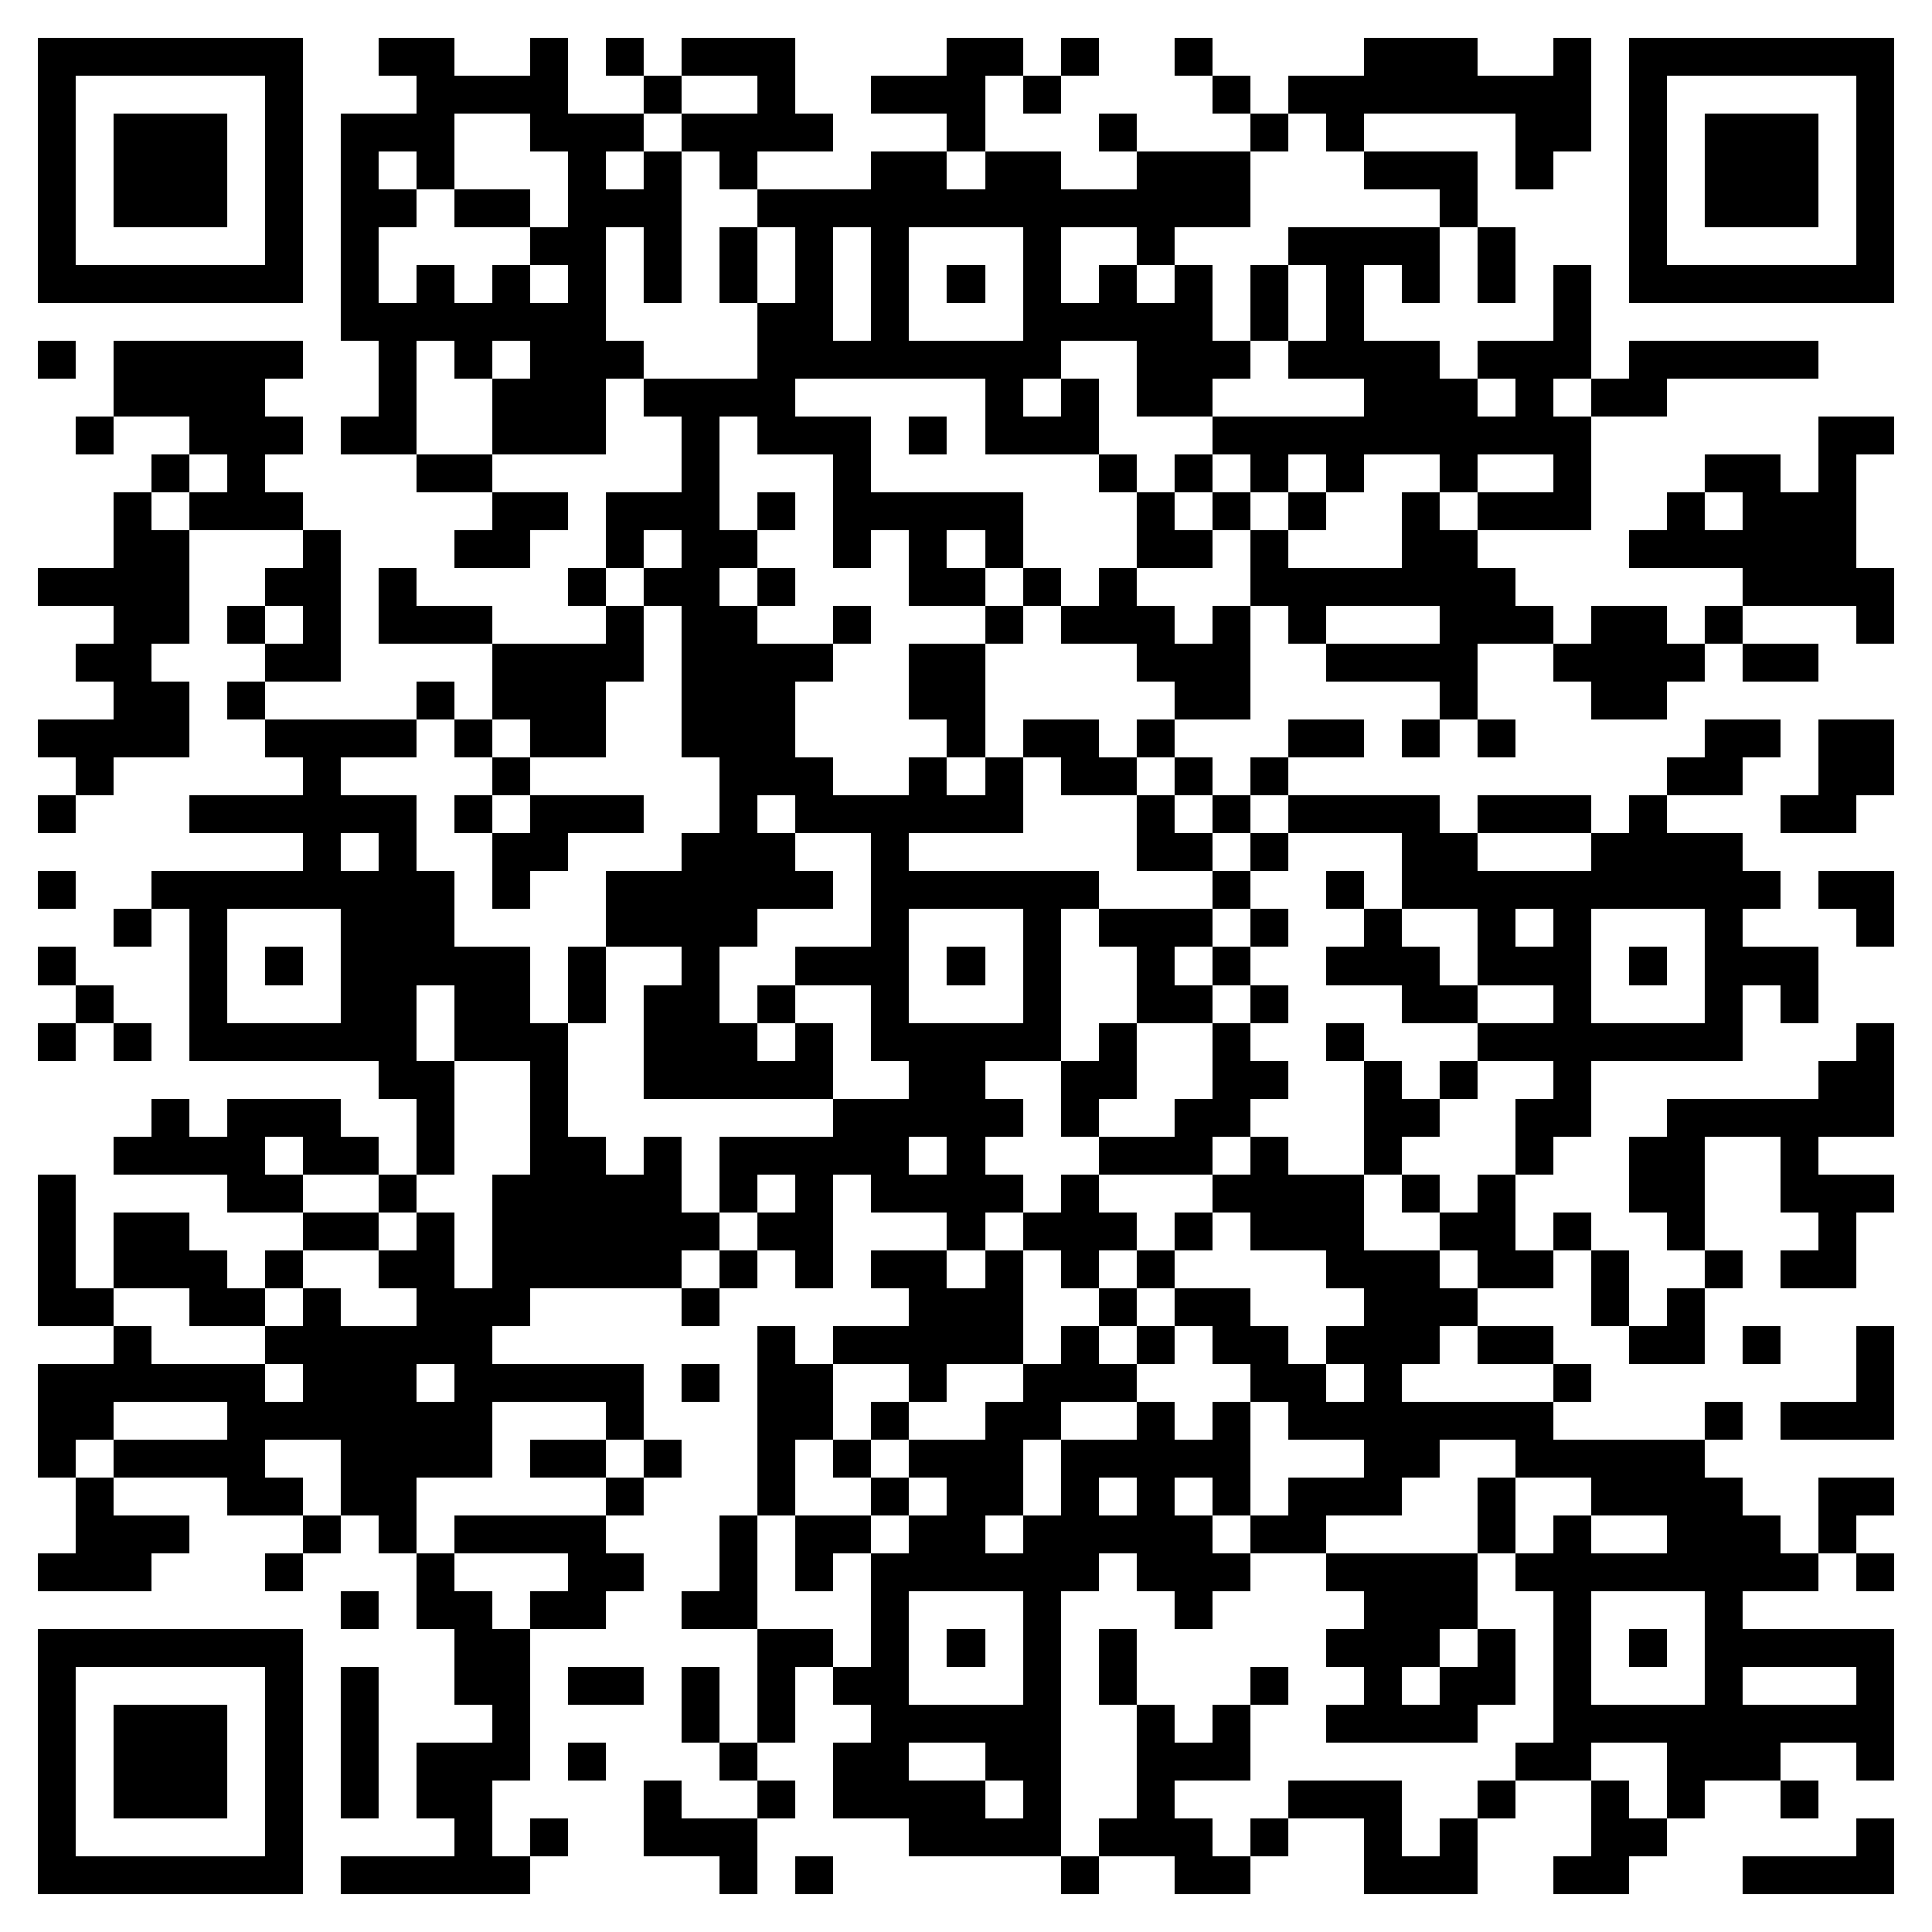 <svg xmlns="http://www.w3.org/2000/svg" viewBox="0 0 51 51" shape-rendering="crispEdges"><path fill="#ffffff" d="M0 0h51v51H0z"/><path stroke="#000000" d="M1 1.5h7m2 0h2m2 0h1m1 0h1m1 0h3m4 0h2m1 0h1m2 0h1m4 0h3m2 0h1m1 0h7M1 2.5h1m5 0h1m3 0h4m2 0h1m2 0h1m2 0h3m1 0h1m4 0h1m1 0h8m1 0h1m5 0h1M1 3.5h1m1 0h3m1 0h1m1 0h3m2 0h3m1 0h4m3 0h1m3 0h1m3 0h1m1 0h1m4 0h2m1 0h1m1 0h3m1 0h1M1 4.5h1m1 0h3m1 0h1m1 0h1m1 0h1m3 0h1m1 0h1m1 0h1m3 0h2m1 0h2m2 0h3m3 0h3m1 0h1m2 0h1m1 0h3m1 0h1M1 5.5h1m1 0h3m1 0h1m1 0h2m1 0h2m1 0h3m2 0h13m5 0h1m4 0h1m1 0h3m1 0h1M1 6.5h1m5 0h1m1 0h1m4 0h2m1 0h1m1 0h1m1 0h1m1 0h1m3 0h1m2 0h1m3 0h4m1 0h1m3 0h1m5 0h1M1 7.5h7m1 0h1m1 0h1m1 0h1m1 0h1m1 0h1m1 0h1m1 0h1m1 0h1m1 0h1m1 0h1m1 0h1m1 0h1m1 0h1m1 0h1m1 0h1m1 0h1m1 0h1m1 0h7M9 8.5h7m4 0h2m1 0h1m3 0h5m1 0h1m1 0h1m5 0h1M1 9.5h1m1 0h5m2 0h1m1 0h1m1 0h3m3 0h8m2 0h3m1 0h4m1 0h3m1 0h5M3 10.5h4m3 0h1m2 0h3m1 0h4m5 0h1m1 0h1m1 0h2m4 0h3m1 0h1m1 0h2M2 11.5h1m2 0h3m1 0h2m2 0h3m2 0h1m1 0h3m1 0h1m1 0h3m3 0h10m6 0h2M4 12.5h1m1 0h1m4 0h2m5 0h1m3 0h1m6 0h1m1 0h1m1 0h1m1 0h1m2 0h1m2 0h1m3 0h2m1 0h1M3 13.5h1m1 0h3m5 0h2m1 0h3m1 0h1m1 0h5m3 0h1m1 0h1m1 0h1m2 0h1m1 0h3m2 0h1m1 0h3M3 14.5h2m3 0h1m3 0h2m2 0h1m1 0h2m2 0h1m1 0h1m1 0h1m3 0h2m1 0h1m3 0h2m4 0h6M1 15.5h4m2 0h2m1 0h1m4 0h1m1 0h2m1 0h1m3 0h2m1 0h1m1 0h1m3 0h7m6 0h4M3 16.5h2m1 0h1m1 0h1m1 0h3m3 0h1m1 0h2m2 0h1m3 0h1m1 0h3m1 0h1m1 0h1m3 0h3m1 0h2m1 0h1m3 0h1M2 17.5h2m3 0h2m4 0h4m1 0h4m2 0h2m4 0h3m2 0h4m2 0h4m1 0h2M3 18.5h2m1 0h1m4 0h1m1 0h3m2 0h3m3 0h2m5 0h2m5 0h1m3 0h2M1 19.5h4m2 0h4m1 0h1m1 0h2m2 0h3m4 0h1m1 0h2m1 0h1m3 0h2m1 0h1m1 0h1m5 0h2m1 0h2M2 20.5h1m5 0h1m4 0h1m5 0h3m2 0h1m1 0h1m1 0h2m1 0h1m1 0h1m10 0h2m2 0h2M1 21.5h1m3 0h6m1 0h1m1 0h3m2 0h1m1 0h6m3 0h1m1 0h1m1 0h4m1 0h3m1 0h1m3 0h2M8 22.5h1m1 0h1m2 0h2m3 0h3m2 0h1m6 0h2m1 0h1m3 0h2m3 0h4M1 23.5h1m2 0h8m1 0h1m2 0h6m1 0h6m3 0h1m2 0h1m1 0h10m1 0h2M3 24.5h1m1 0h1m3 0h3m4 0h4m3 0h1m3 0h1m1 0h3m1 0h1m2 0h1m2 0h1m1 0h1m3 0h1m3 0h1M1 25.5h1m3 0h1m1 0h1m1 0h5m1 0h1m2 0h1m2 0h3m1 0h1m1 0h1m2 0h1m1 0h1m2 0h3m1 0h3m1 0h1m1 0h3M2 26.5h1m2 0h1m3 0h2m1 0h2m1 0h1m1 0h2m1 0h1m2 0h1m3 0h1m2 0h2m1 0h1m3 0h2m2 0h1m3 0h1m1 0h1M1 27.5h1m1 0h1m1 0h6m1 0h3m2 0h3m1 0h1m1 0h5m1 0h1m2 0h1m2 0h1m3 0h7m3 0h1M10 28.5h2m2 0h1m2 0h5m2 0h2m2 0h2m2 0h2m2 0h1m1 0h1m2 0h1m6 0h2M4 29.5h1m1 0h3m2 0h1m2 0h1m7 0h5m1 0h1m2 0h2m3 0h2m2 0h2m2 0h6M3 30.5h4m1 0h2m1 0h1m2 0h2m1 0h1m1 0h5m1 0h1m3 0h3m1 0h1m2 0h1m3 0h1m2 0h2m2 0h1M1 31.5h1m4 0h2m2 0h1m2 0h5m1 0h1m1 0h1m1 0h4m1 0h1m3 0h4m1 0h1m1 0h1m3 0h2m2 0h3M1 32.5h1m1 0h2m3 0h2m1 0h1m1 0h6m1 0h2m3 0h1m1 0h3m1 0h1m1 0h3m2 0h2m1 0h1m2 0h1m3 0h1M1 33.5h1m1 0h3m1 0h1m2 0h2m1 0h5m1 0h1m1 0h1m1 0h2m1 0h1m1 0h1m1 0h1m4 0h3m1 0h2m1 0h1m2 0h1m1 0h2M1 34.5h2m2 0h2m1 0h1m2 0h3m4 0h1m5 0h3m2 0h1m1 0h2m3 0h3m3 0h1m1 0h1M3 35.5h1m3 0h6m7 0h1m1 0h5m1 0h1m1 0h1m1 0h2m1 0h3m1 0h2m2 0h2m1 0h1m2 0h1M1 36.5h6m1 0h3m1 0h5m1 0h1m1 0h2m2 0h1m2 0h3m3 0h2m1 0h1m4 0h1m7 0h1M1 37.5h2m3 0h7m3 0h1m3 0h2m1 0h1m2 0h2m2 0h1m1 0h1m1 0h7m4 0h1m1 0h3M1 38.5h1m1 0h4m2 0h4m1 0h2m1 0h1m2 0h1m1 0h1m1 0h3m1 0h5m3 0h2m2 0h5M2 39.5h1m3 0h2m1 0h2m5 0h1m3 0h1m2 0h1m1 0h2m1 0h1m1 0h1m1 0h1m1 0h3m2 0h1m2 0h4m2 0h2M2 40.5h3m3 0h1m1 0h1m1 0h4m3 0h1m1 0h2m1 0h2m1 0h5m1 0h2m4 0h1m1 0h1m2 0h3m1 0h1M1 41.5h3m3 0h1m3 0h1m3 0h2m2 0h1m1 0h1m1 0h6m1 0h3m2 0h4m1 0h8m1 0h1M9 42.5h1m1 0h2m1 0h2m2 0h2m3 0h1m3 0h1m3 0h1m4 0h3m2 0h1m3 0h1M1 43.5h7m4 0h2m6 0h2m1 0h1m1 0h1m1 0h1m1 0h1m5 0h3m1 0h1m1 0h1m1 0h1m1 0h5M1 44.5h1m5 0h1m1 0h1m2 0h2m1 0h2m1 0h1m1 0h1m1 0h2m3 0h1m1 0h1m3 0h1m2 0h1m1 0h2m1 0h1m3 0h1m3 0h1M1 45.5h1m1 0h3m1 0h1m1 0h1m3 0h1m4 0h1m1 0h1m2 0h5m2 0h1m1 0h1m2 0h4m2 0h9M1 46.5h1m1 0h3m1 0h1m1 0h1m1 0h3m1 0h1m3 0h1m2 0h2m2 0h2m2 0h3m7 0h2m2 0h3m2 0h1M1 47.5h1m1 0h3m1 0h1m1 0h1m1 0h2m4 0h1m2 0h1m1 0h4m1 0h1m2 0h1m3 0h3m2 0h1m2 0h1m1 0h1m2 0h1M1 48.5h1m5 0h1m4 0h1m1 0h1m2 0h3m4 0h4m1 0h3m1 0h1m2 0h1m1 0h1m3 0h2m5 0h1M1 49.5h7m1 0h5m5 0h1m1 0h1m6 0h1m2 0h2m3 0h3m2 0h2m3 0h4"/></svg>
